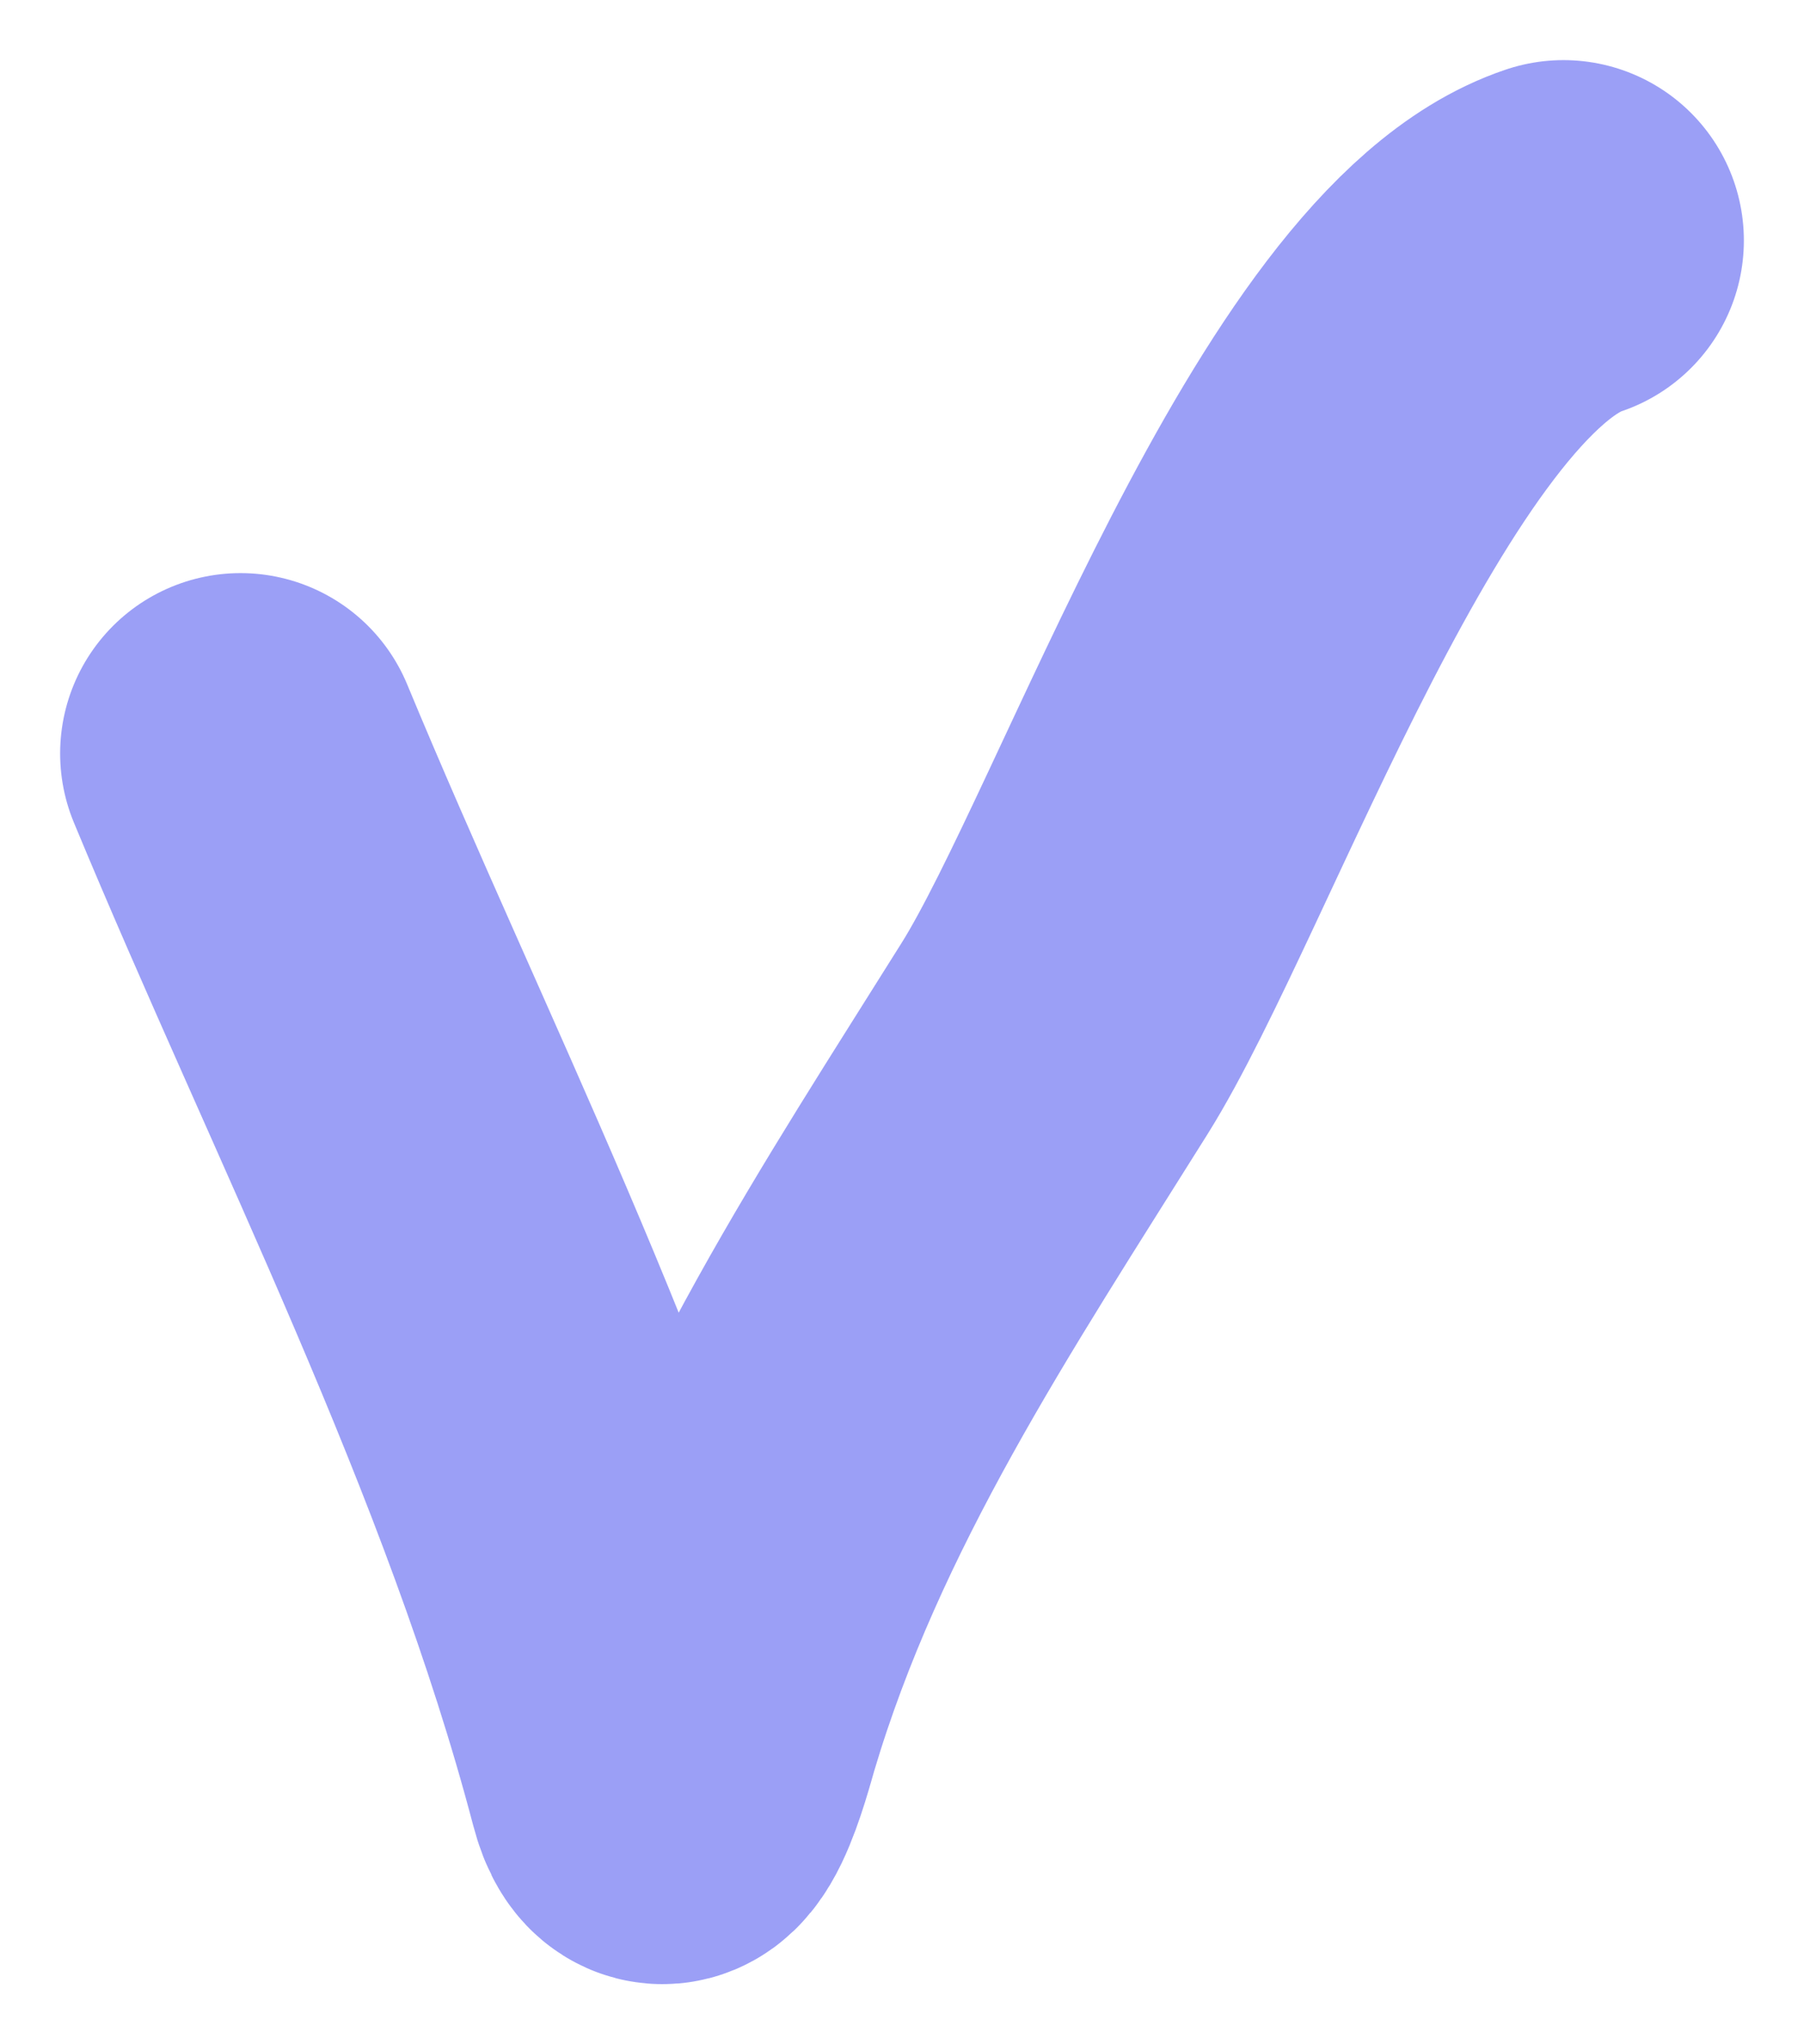 <?xml version="1.0" encoding="UTF-8"?> <svg xmlns="http://www.w3.org/2000/svg" width="15" height="17" viewBox="0 0 15 17" fill="none"><path d="M2 6.266C3.147 9.031 4.619 11.881 5.385 14.798C5.542 15.398 5.775 14.49 5.831 14.3C6.452 12.212 7.63 10.456 8.769 8.636C9.694 7.159 11.241 2.591 13 2" stroke="#9B9FF6" stroke-width="3" stroke-linecap="round"></path></svg> 